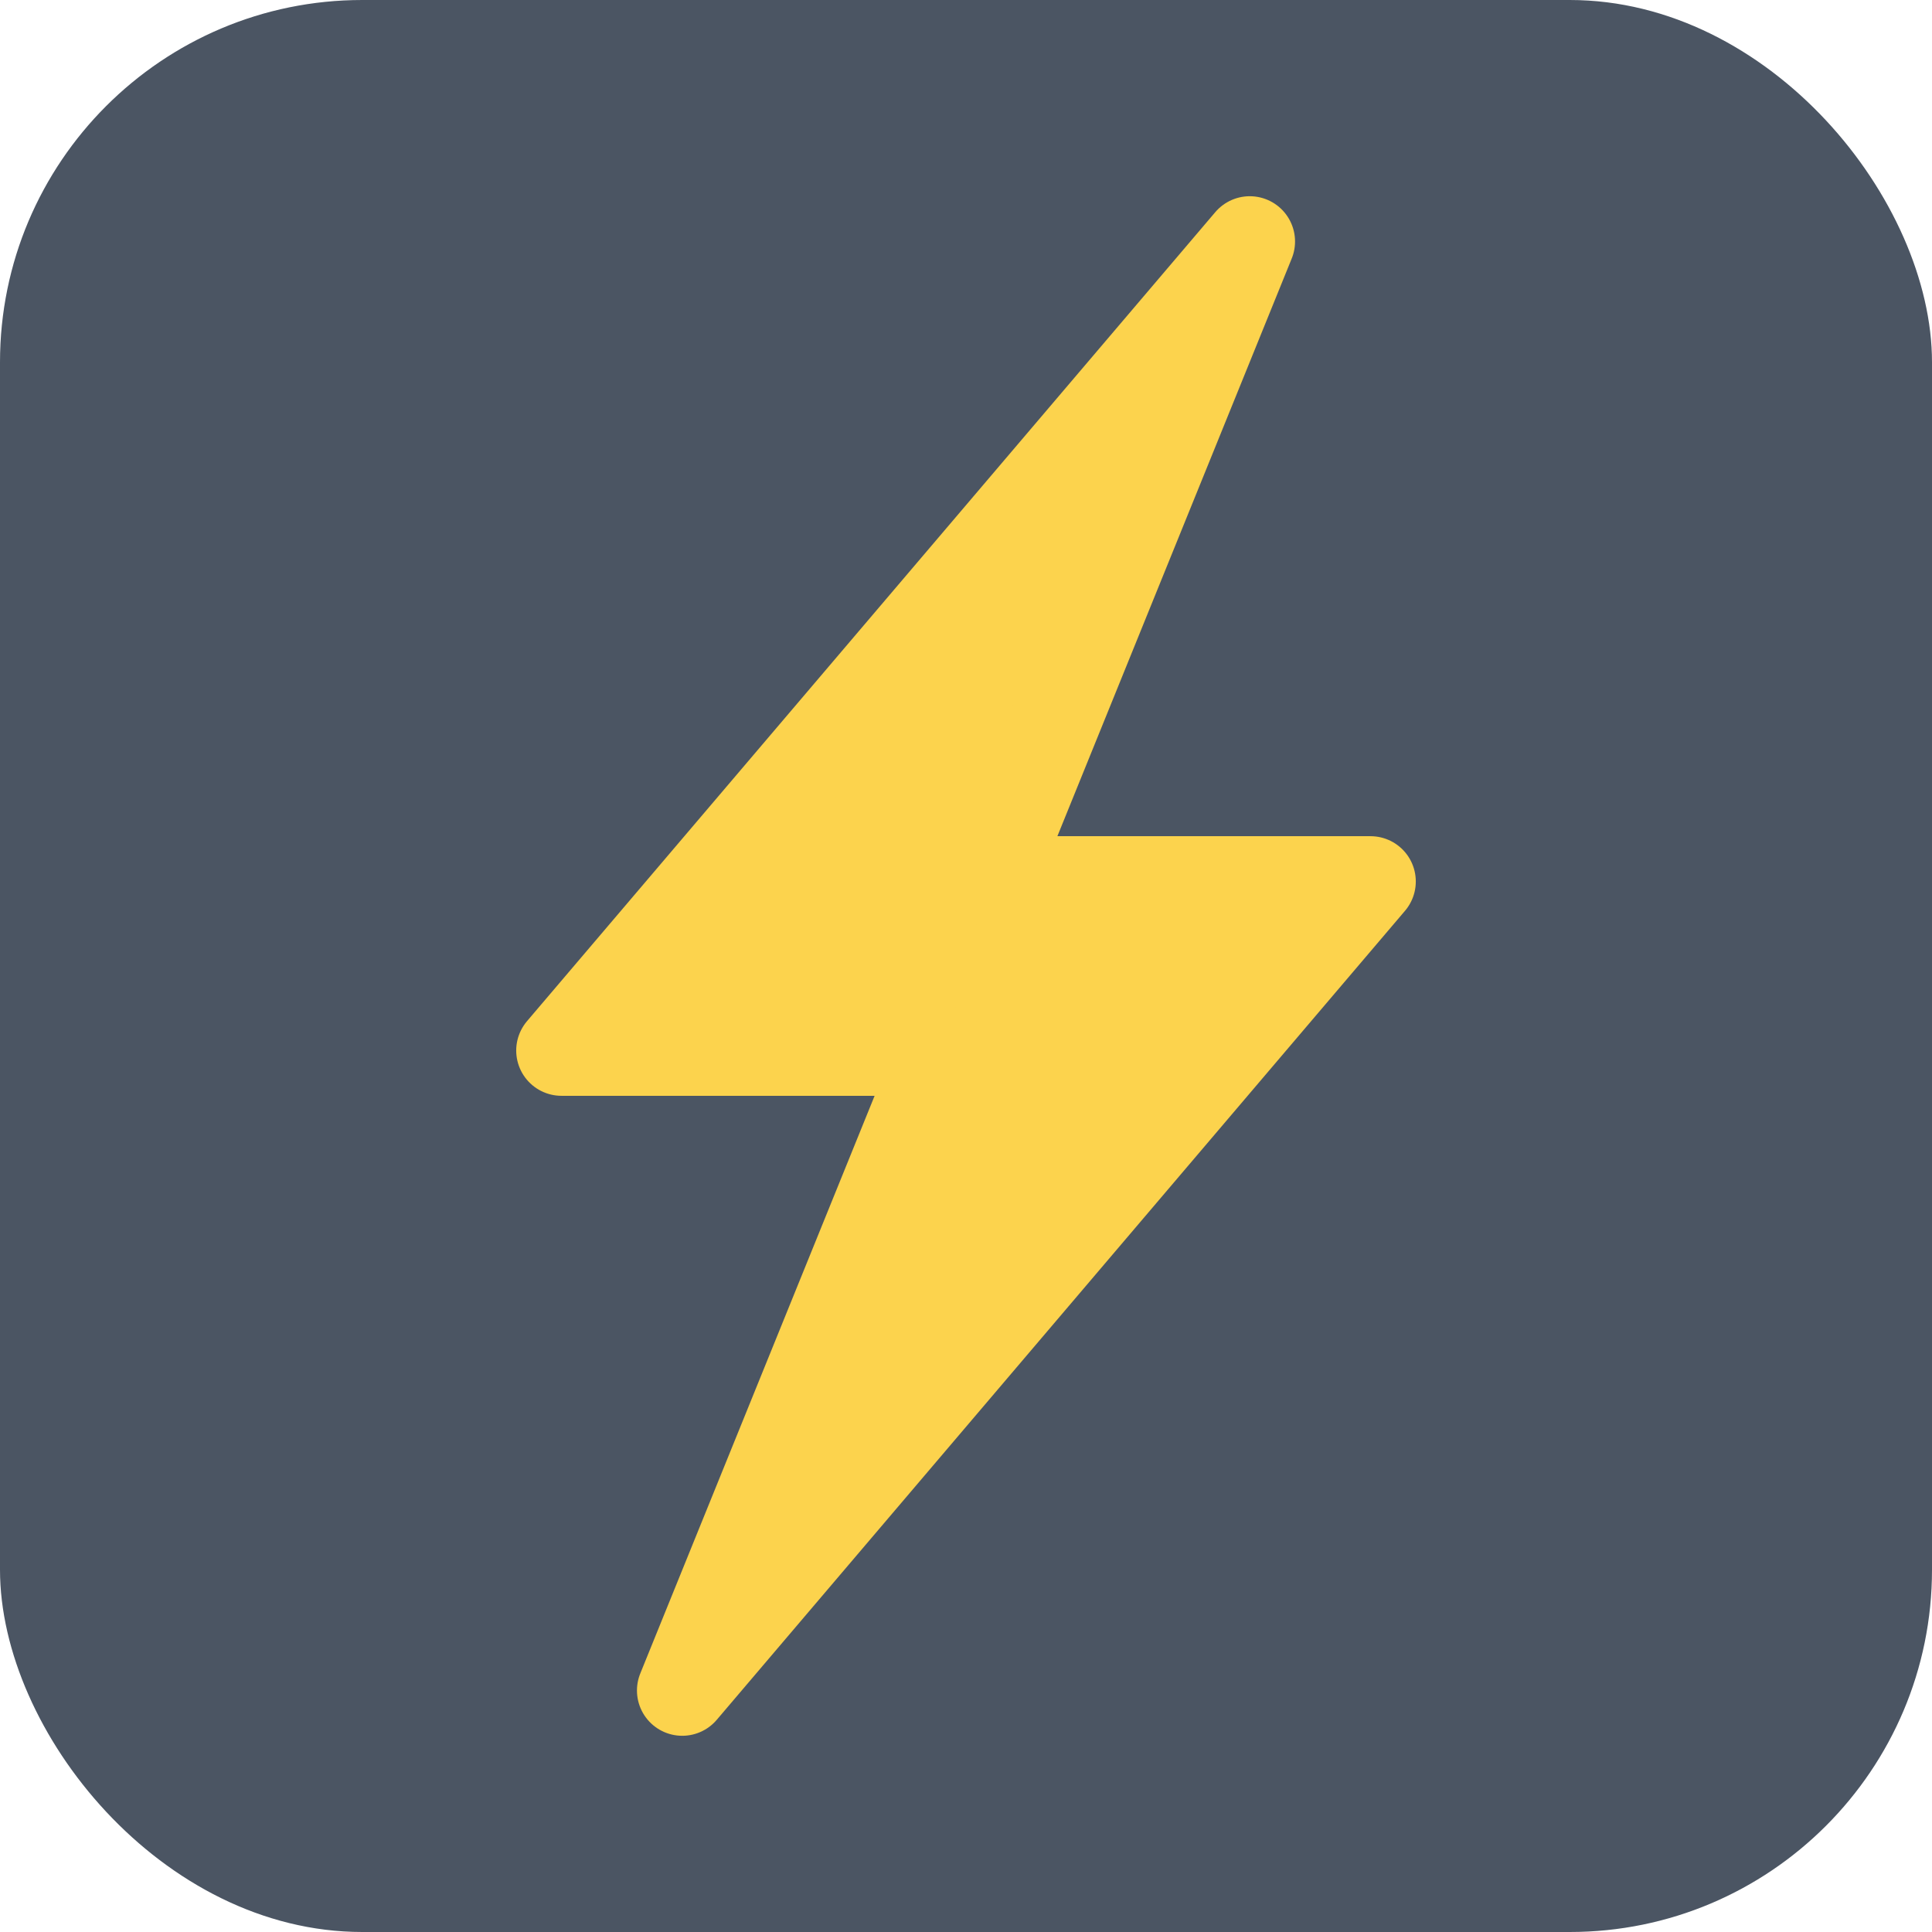 <?xml version="1.0" encoding="UTF-8"?>
<svg width="32" height="32" viewBox="0 0 32 32" fill="none" xmlns="http://www.w3.org/2000/svg">
  <rect width="32" height="32" rx="6" fill="#4B5563"/>
  <path d="M20.7 4L9.3 17.4H15.6L11.3 28L22.7 14.6H16.4L20.7 4Z" fill="#FCD34D" stroke="#FCD34D" stroke-width="1.5" stroke-linecap="round" stroke-linejoin="round"/>
</svg>
